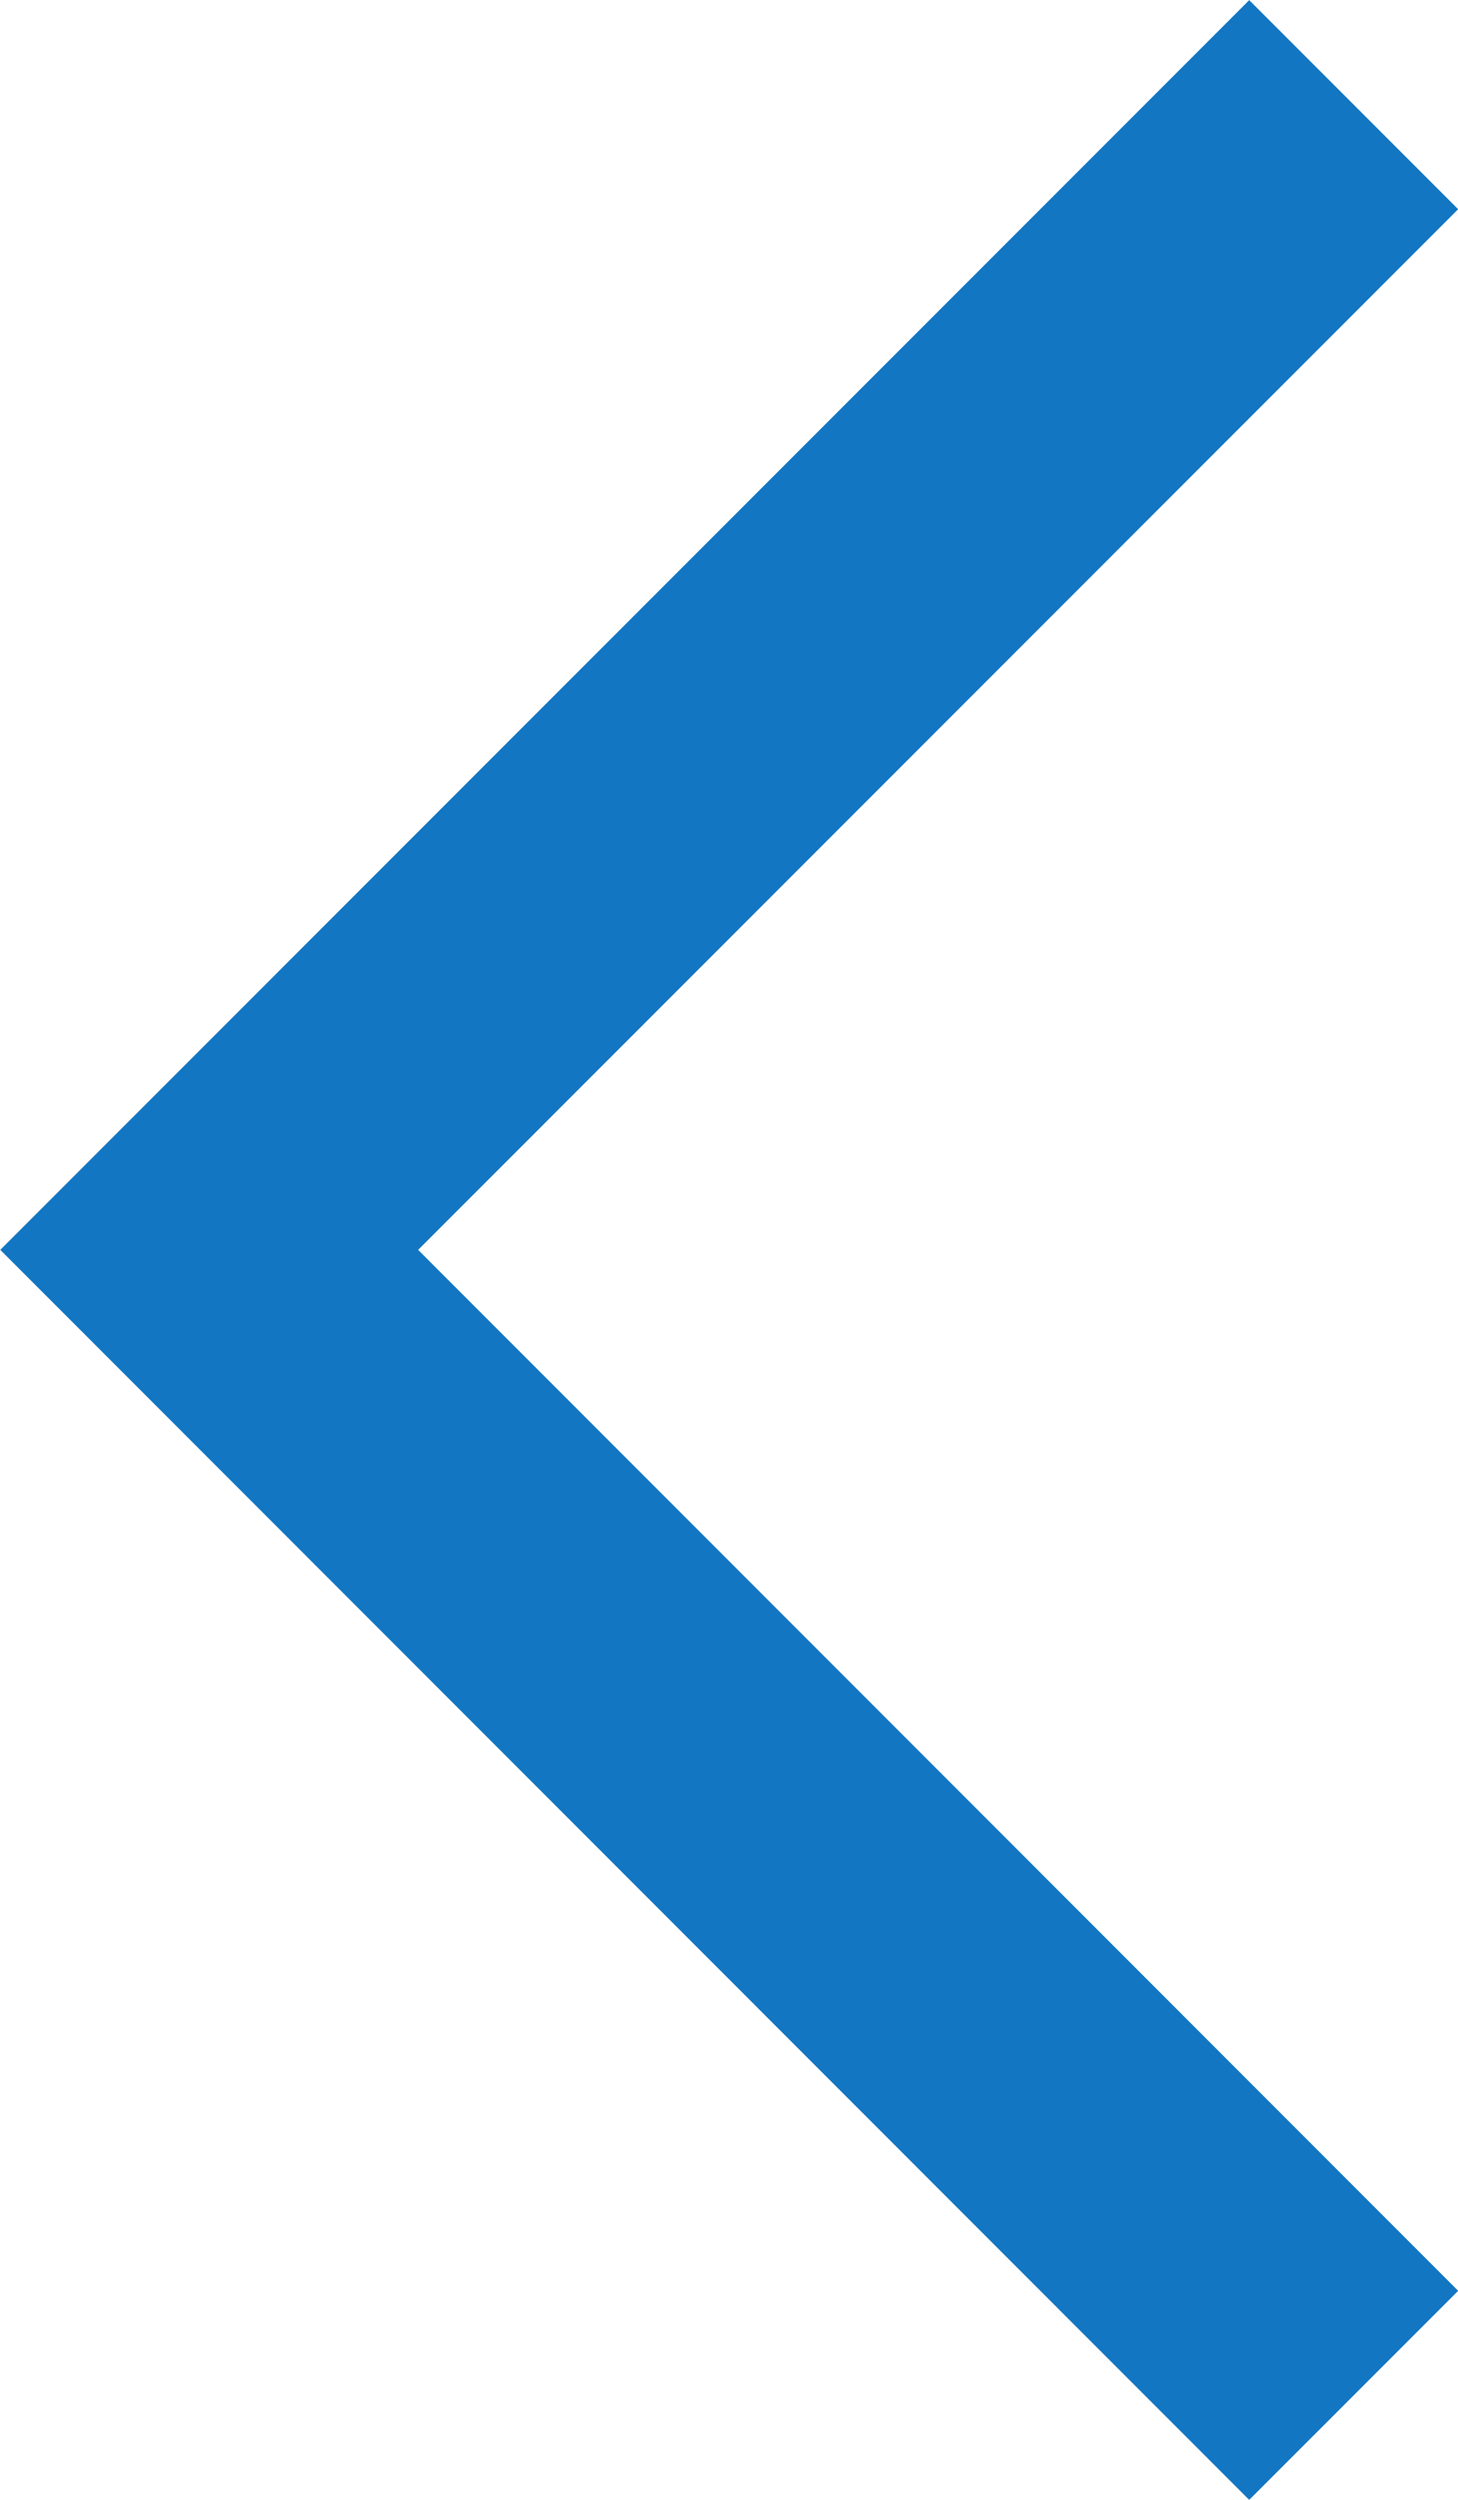<svg xmlns="http://www.w3.org/2000/svg" width="4.934" height="8.454" viewBox="0 0 4.934 8.454">
  <path id="Path_445" data-name="Path 445" d="M1209.026,1059.108l-3.873,3.873,3.873,3.874" transform="translate(-1204.445 -1058.754)" fill="none" stroke="#1376c2" stroke-width="1"/>
</svg>
